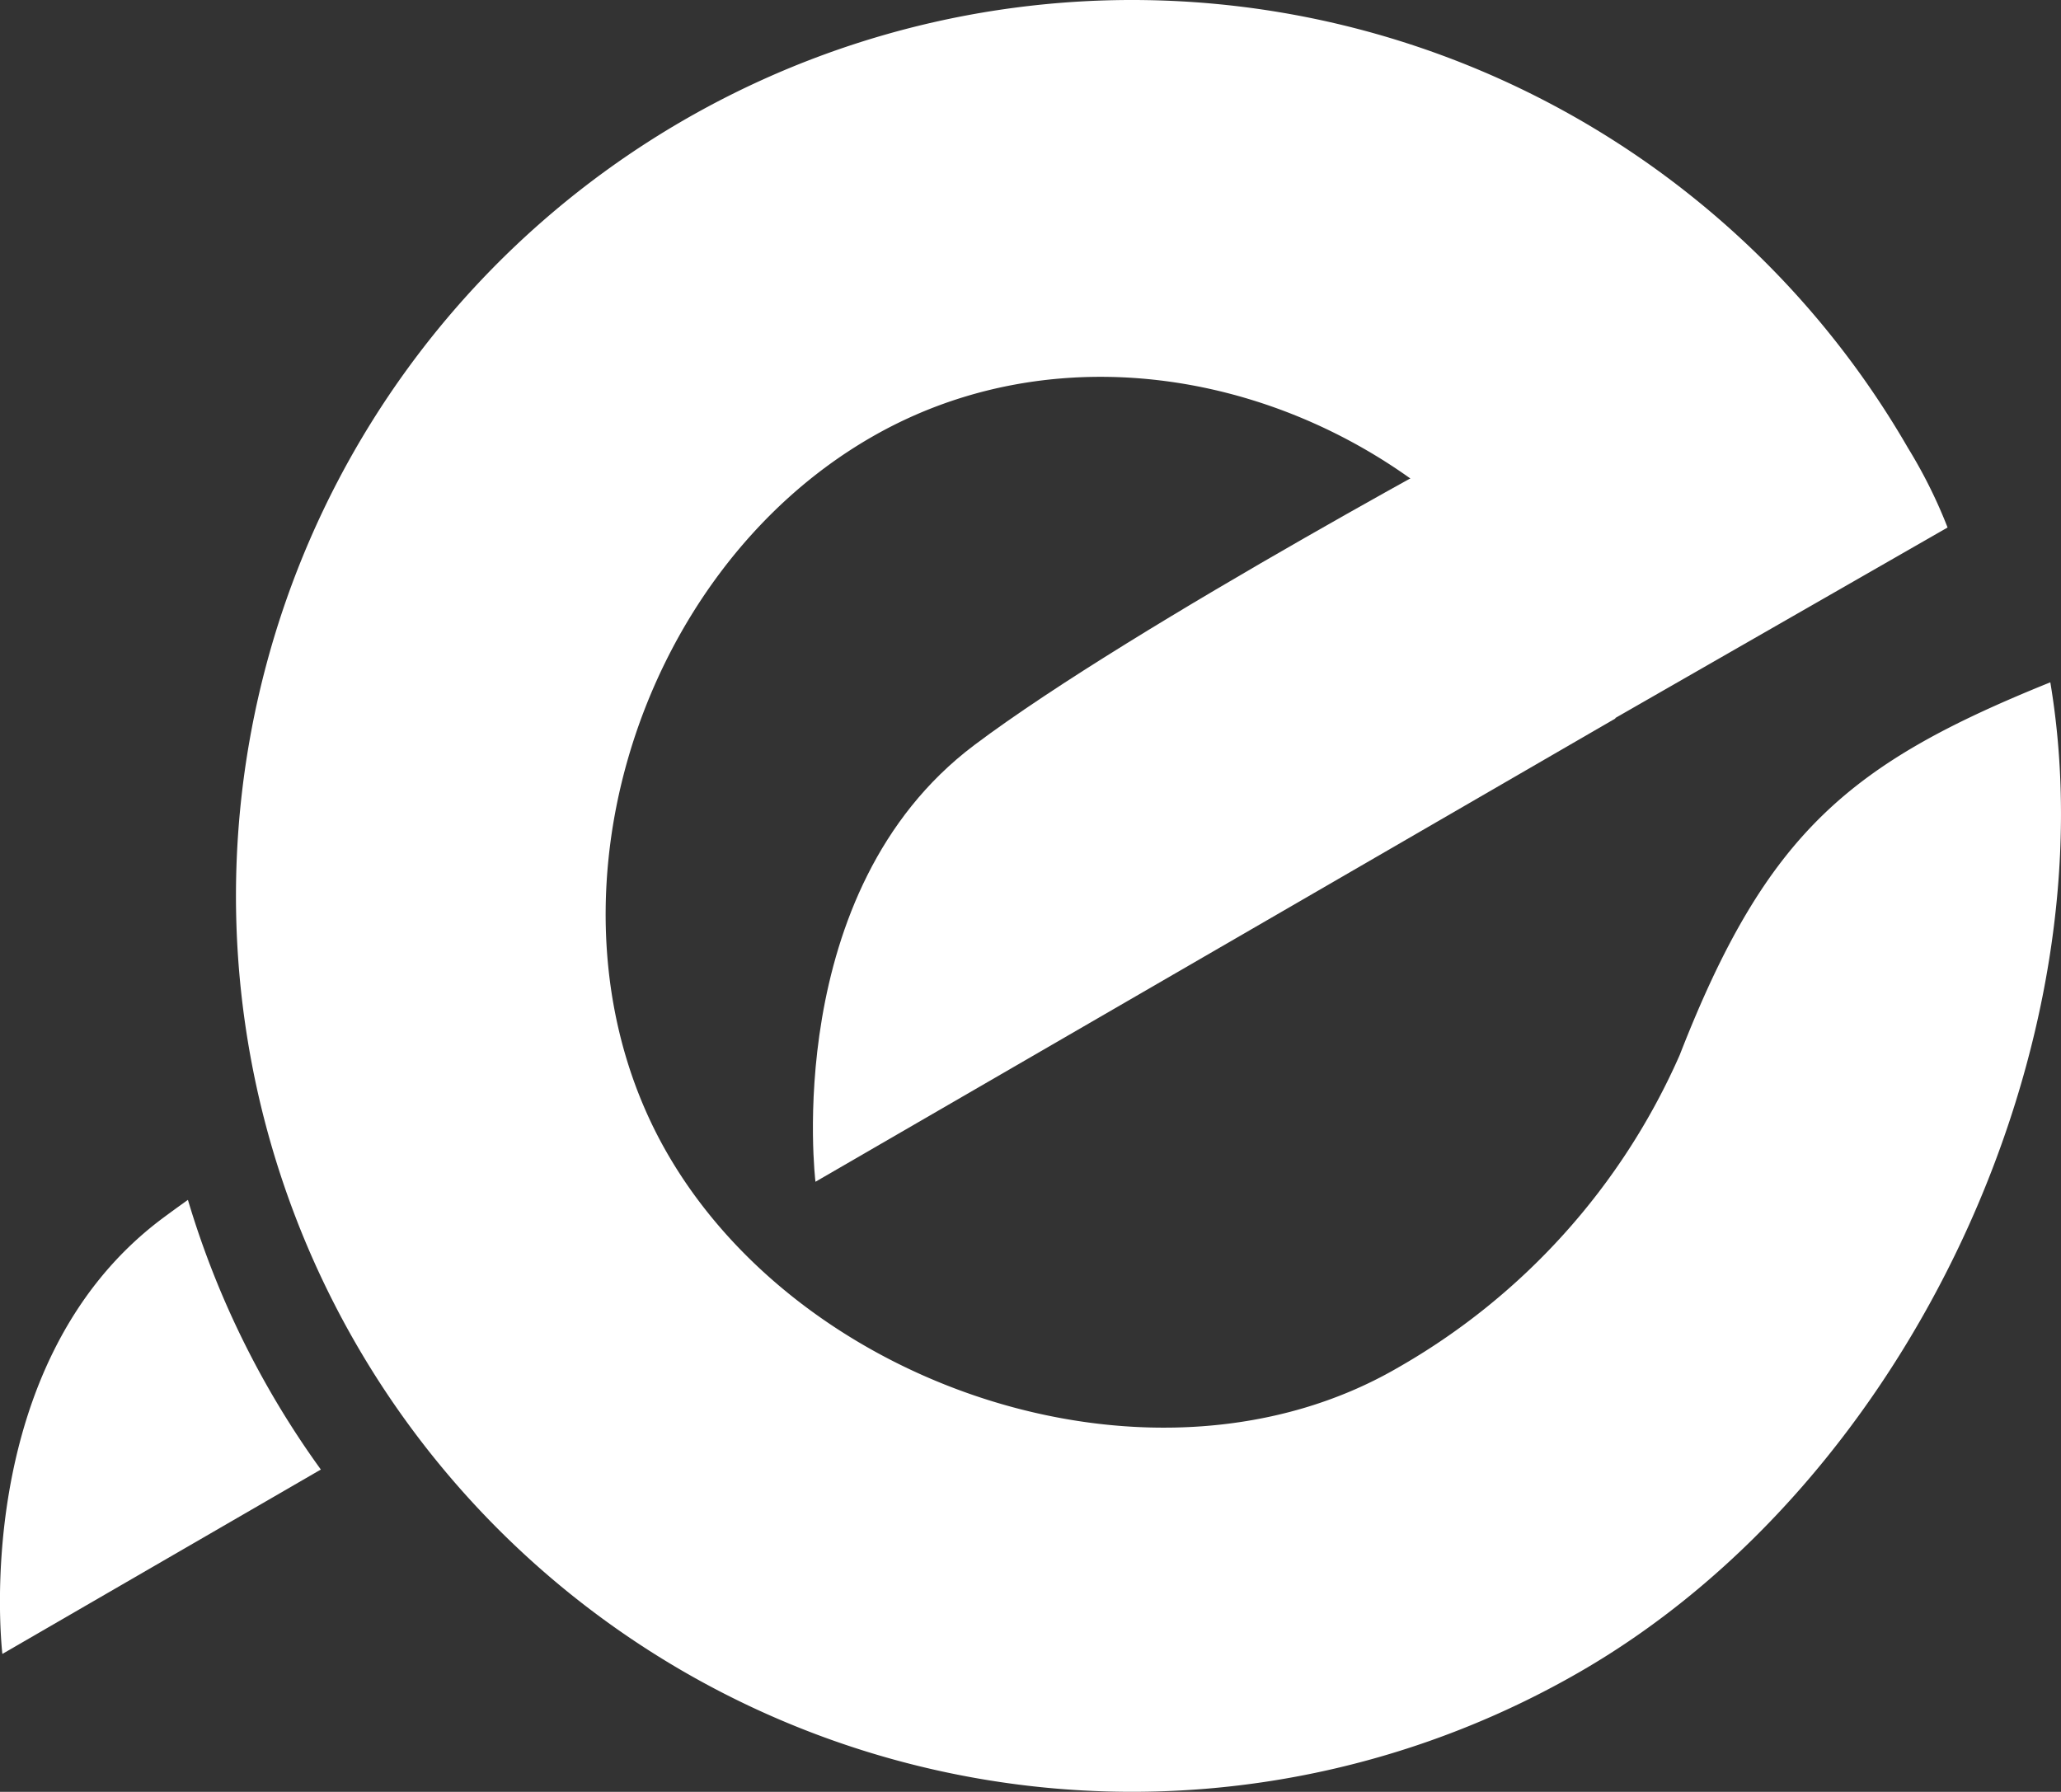 <svg id="Group_1233" data-name="Group 1233" xmlns="http://www.w3.org/2000/svg" width="47.664" height="41.445" viewBox="0 0 47.664 41.445">
  <rect x="0" y="0" width="47.664" height="41.445" fill="#333333" stroke="none"/>
  <path id="Path_6153" data-name="Path 6153" d="M147.477,94.309l-18.5,10.716s-.822-6.718,3.673-10.1c3.722-2.8,12.48-7.479,12.48-7.479" transform="translate(-110.118 -77.691)" fill="#fff" fill-rule="evenodd"/>
  <path id="Path_6154" data-name="Path 6154" d="M85.635,133.044a20.7,20.7,0,0,0,3.074,6.237l-7.365,4.265s-.806-6.691,3.691-10.066C85.223,133.34,85.424,133.194,85.635,133.044Z" transform="translate(-81.289 -105.291)" fill="#fff" fill-rule="evenodd"/>
  <path id="Path_6155" data-name="Path 6155" d="M137.075,78.506c1.386,8.282-3.181,18.443-10.877,22.886a20.722,20.722,0,1,1,7.585-28.307,11.53,11.53,0,0,1,.916,1.84l-8.05,4.616c-.142-.3-.654-1.566-.824-1.861-3.183-5.512-10.51-8.023-16.022-4.84s-7.892,11.054-4.71,16.566,11.354,8.149,16.867,4.967a15.521,15.521,0,0,0,6.545-7.249C130.515,81.964,132.45,80.372,137.075,78.506Z" transform="translate(-89.658 -62.724)" fill="#fff" fill-rule="evenodd"/>
</svg>
